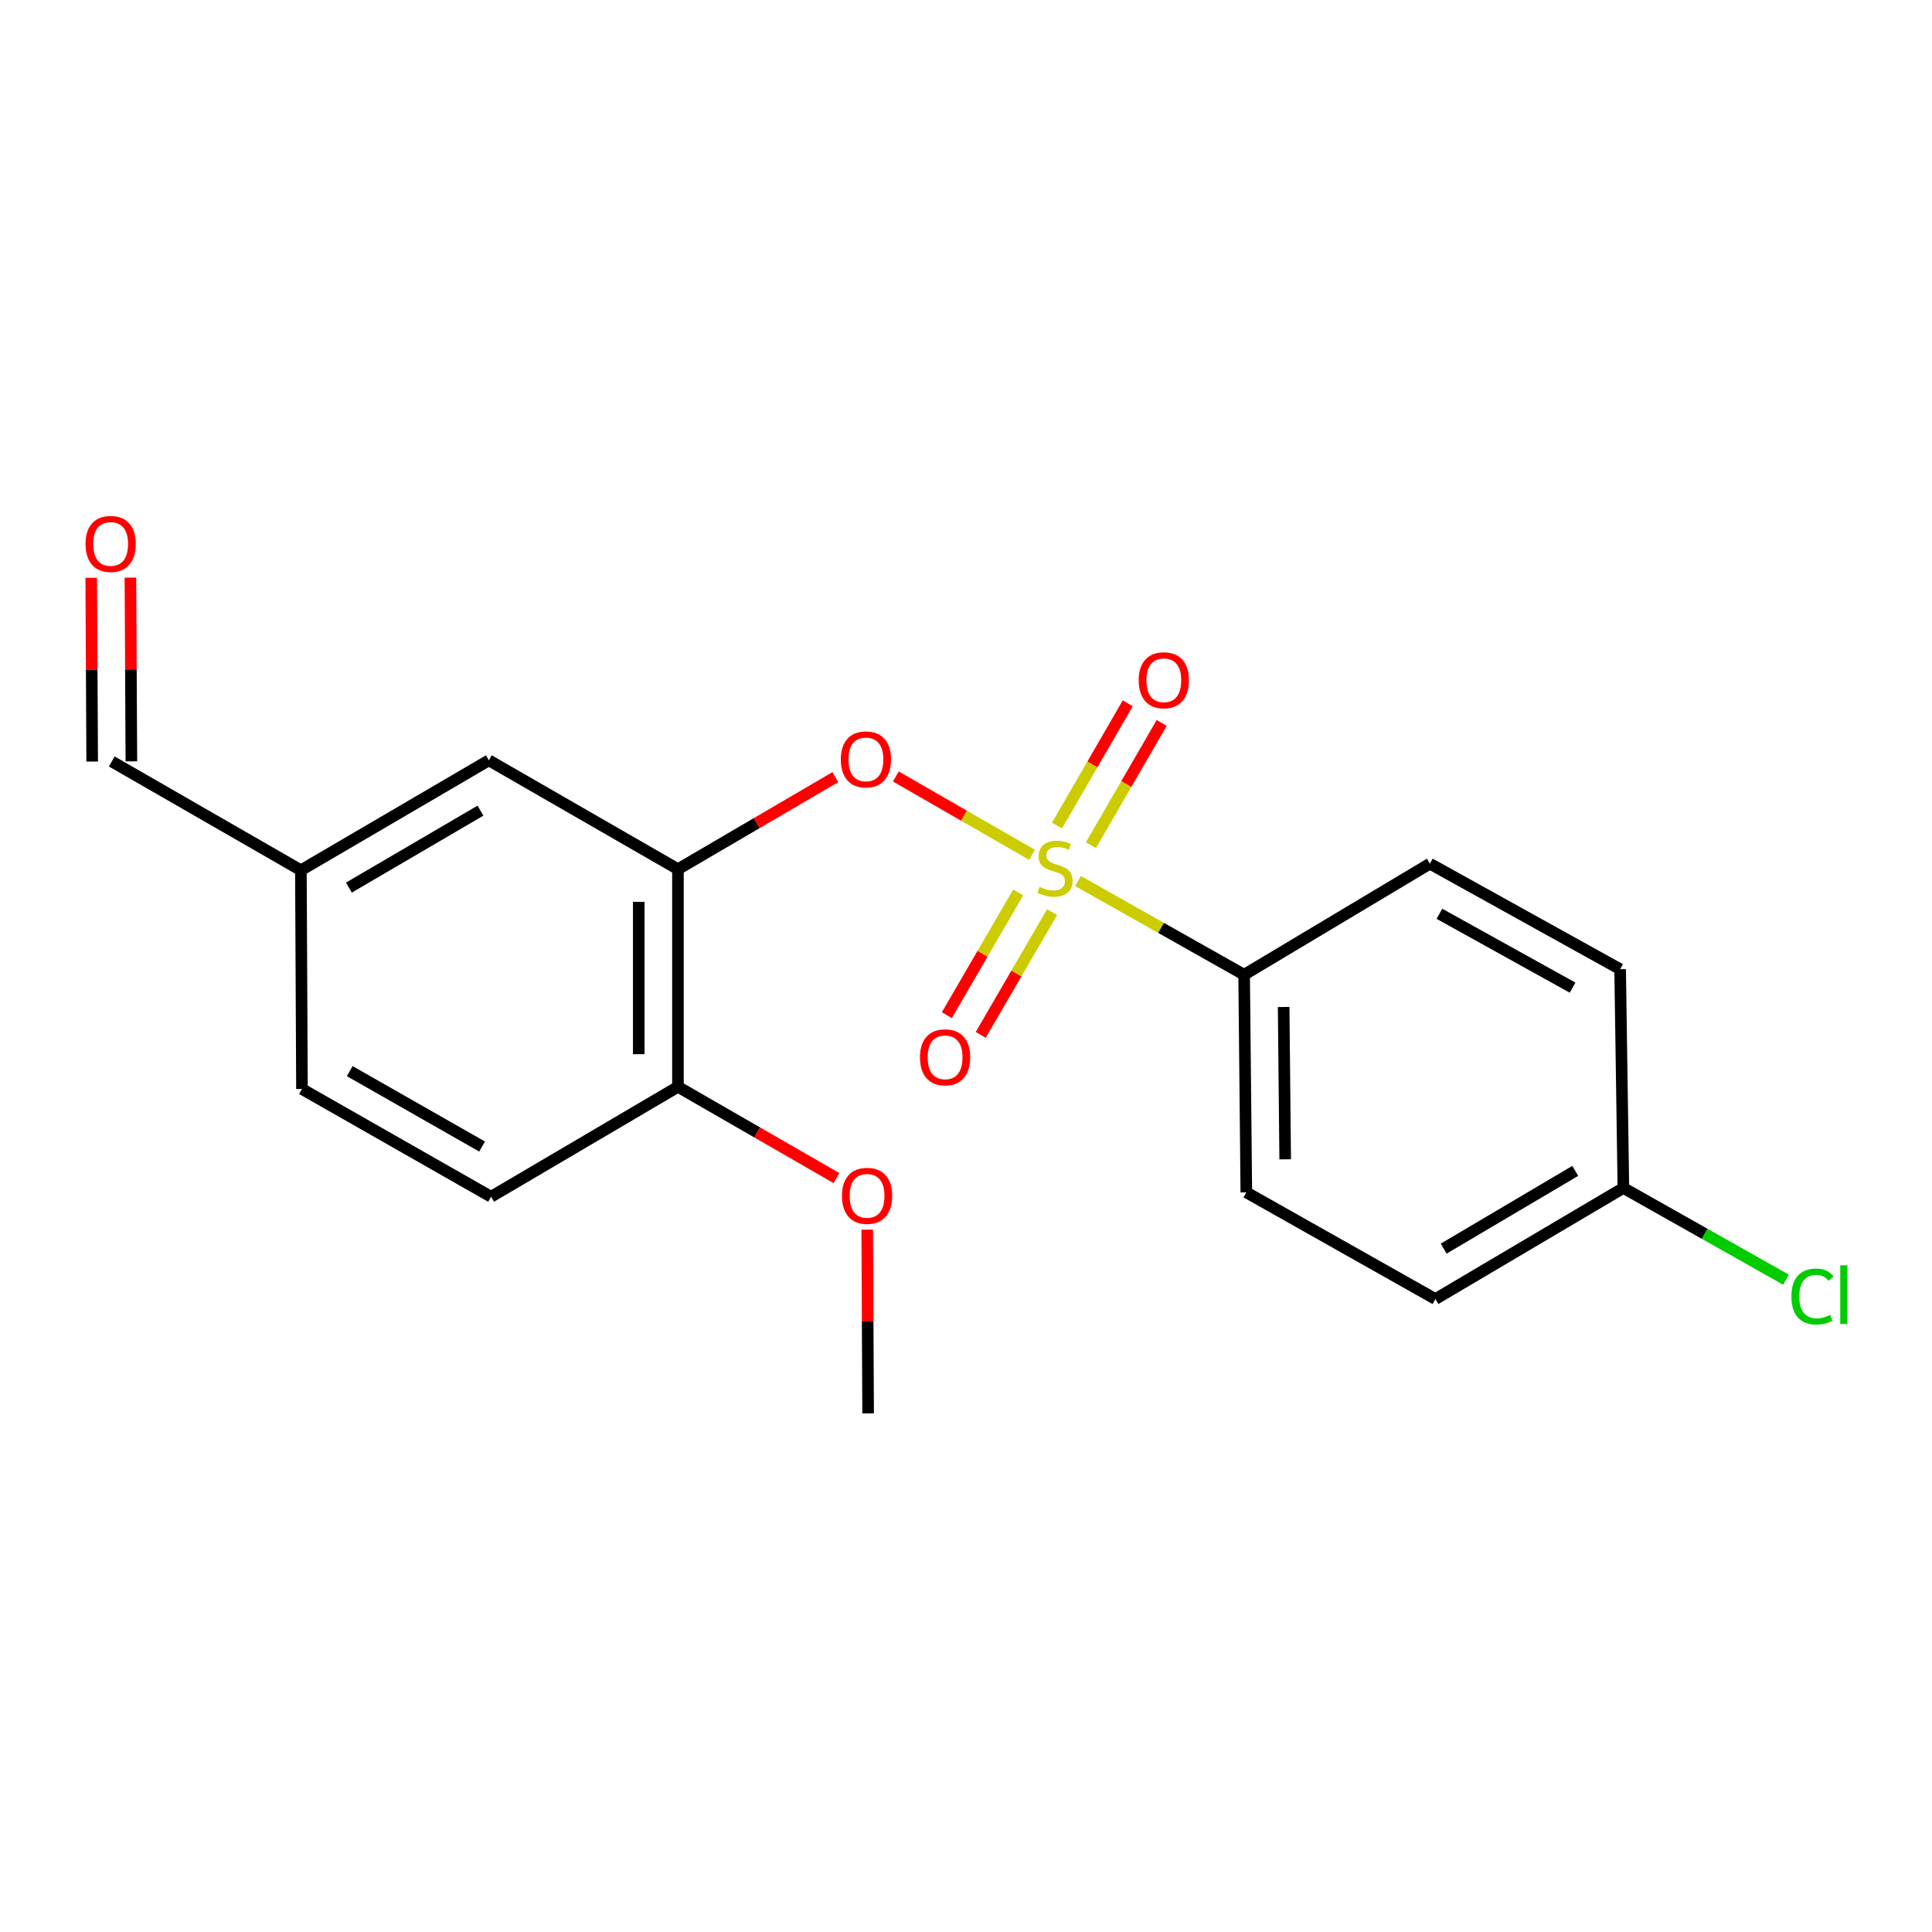 <?xml version='1.0' encoding='iso-8859-1'?>
<svg version='1.1' baseProfile='full'
              xmlns='http://www.w3.org/2000/svg'
                      xmlns:rdkit='http://www.rdkit.org/xml'
                      xmlns:xlink='http://www.w3.org/1999/xlink'
                  xml:space='preserve'
width='1000px' height='1000px' viewBox='0 0 1000 1000'>
<!-- END OF HEADER -->
<rect style='opacity:1.0;fill:#FFFFFF;stroke:none' width='1000' height='1000' x='0' y='0'> </rect>
<path class='bond-0' d='M 534.18,442.461 L 498.928,422.179' style='fill:none;fill-rule:evenodd;stroke:#CCCC00;stroke-width:6px;stroke-linecap:butt;stroke-linejoin:miter;stroke-opacity:1' />
<path class='bond-0' d='M 498.928,422.179 L 463.677,401.897' style='fill:none;fill-rule:evenodd;stroke:#FF0000;stroke-width:6px;stroke-linecap:butt;stroke-linejoin:miter;stroke-opacity:1' />
<path class='bond-2' d='M 557.972,456.017 L 600.965,480.271' style='fill:none;fill-rule:evenodd;stroke:#CCCC00;stroke-width:6px;stroke-linecap:butt;stroke-linejoin:miter;stroke-opacity:1' />
<path class='bond-2' d='M 600.965,480.271 L 643.958,504.525' style='fill:none;fill-rule:evenodd;stroke:#000000;stroke-width:6px;stroke-linecap:butt;stroke-linejoin:miter;stroke-opacity:1' />
<path class='bond-3' d='M 564.661,437.461 L 582.973,405.822' style='fill:none;fill-rule:evenodd;stroke:#CCCC00;stroke-width:6px;stroke-linecap:butt;stroke-linejoin:miter;stroke-opacity:1' />
<path class='bond-3' d='M 582.973,405.822 L 601.285,374.184' style='fill:none;fill-rule:evenodd;stroke:#FF0000;stroke-width:6px;stroke-linecap:butt;stroke-linejoin:miter;stroke-opacity:1' />
<path class='bond-3' d='M 547.103,427.299 L 565.414,395.66' style='fill:none;fill-rule:evenodd;stroke:#CCCC00;stroke-width:6px;stroke-linecap:butt;stroke-linejoin:miter;stroke-opacity:1' />
<path class='bond-3' d='M 565.414,395.66 L 583.726,364.021' style='fill:none;fill-rule:evenodd;stroke:#FF0000;stroke-width:6px;stroke-linecap:butt;stroke-linejoin:miter;stroke-opacity:1' />
<path class='bond-4' d='M 527.017,461.922 L 508.549,493.685' style='fill:none;fill-rule:evenodd;stroke:#CCCC00;stroke-width:6px;stroke-linecap:butt;stroke-linejoin:miter;stroke-opacity:1' />
<path class='bond-4' d='M 508.549,493.685 L 490.082,525.448' style='fill:none;fill-rule:evenodd;stroke:#FF0000;stroke-width:6px;stroke-linecap:butt;stroke-linejoin:miter;stroke-opacity:1' />
<path class='bond-4' d='M 544.555,472.119 L 526.088,503.882' style='fill:none;fill-rule:evenodd;stroke:#CCCC00;stroke-width:6px;stroke-linecap:butt;stroke-linejoin:miter;stroke-opacity:1' />
<path class='bond-4' d='M 526.088,503.882 L 507.62,535.645' style='fill:none;fill-rule:evenodd;stroke:#FF0000;stroke-width:6px;stroke-linecap:butt;stroke-linejoin:miter;stroke-opacity:1' />
<path class='bond-1' d='M 432.379,402.242 L 391.644,426.069' style='fill:none;fill-rule:evenodd;stroke:#FF0000;stroke-width:6px;stroke-linecap:butt;stroke-linejoin:miter;stroke-opacity:1' />
<path class='bond-1' d='M 391.644,426.069 L 350.908,449.896' style='fill:none;fill-rule:evenodd;stroke:#000000;stroke-width:6px;stroke-linecap:butt;stroke-linejoin:miter;stroke-opacity:1' />
<path class='bond-5' d='M 350.908,449.896 L 350.908,562.536' style='fill:none;fill-rule:evenodd;stroke:#000000;stroke-width:6px;stroke-linecap:butt;stroke-linejoin:miter;stroke-opacity:1' />
<path class='bond-5' d='M 330.621,466.792 L 330.621,545.64' style='fill:none;fill-rule:evenodd;stroke:#000000;stroke-width:6px;stroke-linecap:butt;stroke-linejoin:miter;stroke-opacity:1' />
<path class='bond-6' d='M 350.908,449.896 L 253.033,393.543' style='fill:none;fill-rule:evenodd;stroke:#000000;stroke-width:6px;stroke-linecap:butt;stroke-linejoin:miter;stroke-opacity:1' />
<path class='bond-7' d='M 643.958,504.525 L 645.096,617.165' style='fill:none;fill-rule:evenodd;stroke:#000000;stroke-width:6px;stroke-linecap:butt;stroke-linejoin:miter;stroke-opacity:1' />
<path class='bond-7' d='M 664.415,521.216 L 665.212,600.064' style='fill:none;fill-rule:evenodd;stroke:#000000;stroke-width:6px;stroke-linecap:butt;stroke-linejoin:miter;stroke-opacity:1' />
<path class='bond-8' d='M 643.958,504.525 L 740.108,447.033' style='fill:none;fill-rule:evenodd;stroke:#000000;stroke-width:6px;stroke-linecap:butt;stroke-linejoin:miter;stroke-opacity:1' />
<path class='bond-9' d='M 350.908,562.536 L 254.172,619.441' style='fill:none;fill-rule:evenodd;stroke:#000000;stroke-width:6px;stroke-linecap:butt;stroke-linejoin:miter;stroke-opacity:1' />
<path class='bond-18' d='M 350.908,562.536 L 391.939,586.157' style='fill:none;fill-rule:evenodd;stroke:#000000;stroke-width:6px;stroke-linecap:butt;stroke-linejoin:miter;stroke-opacity:1' />
<path class='bond-18' d='M 391.939,586.157 L 432.971,609.779' style='fill:none;fill-rule:evenodd;stroke:#FF0000;stroke-width:6px;stroke-linecap:butt;stroke-linejoin:miter;stroke-opacity:1' />
<path class='bond-11' d='M 253.033,393.543 L 155.745,450.448' style='fill:none;fill-rule:evenodd;stroke:#000000;stroke-width:6px;stroke-linecap:butt;stroke-linejoin:miter;stroke-opacity:1' />
<path class='bond-11' d='M 248.683,419.59 L 180.581,459.424' style='fill:none;fill-rule:evenodd;stroke:#000000;stroke-width:6px;stroke-linecap:butt;stroke-linejoin:miter;stroke-opacity:1' />
<path class='bond-16' d='M 645.096,617.165 L 742.971,672.38' style='fill:none;fill-rule:evenodd;stroke:#000000;stroke-width:6px;stroke-linecap:butt;stroke-linejoin:miter;stroke-opacity:1' />
<path class='bond-15' d='M 740.108,447.033 L 838.58,501.662' style='fill:none;fill-rule:evenodd;stroke:#000000;stroke-width:6px;stroke-linecap:butt;stroke-linejoin:miter;stroke-opacity:1' />
<path class='bond-15' d='M 745.037,472.968 L 813.968,511.208' style='fill:none;fill-rule:evenodd;stroke:#000000;stroke-width:6px;stroke-linecap:butt;stroke-linejoin:miter;stroke-opacity:1' />
<path class='bond-14' d='M 254.172,619.441 L 156.297,563.674' style='fill:none;fill-rule:evenodd;stroke:#000000;stroke-width:6px;stroke-linecap:butt;stroke-linejoin:miter;stroke-opacity:1' />
<path class='bond-14' d='M 249.534,593.45 L 181.022,554.412' style='fill:none;fill-rule:evenodd;stroke:#000000;stroke-width:6px;stroke-linecap:butt;stroke-linejoin:miter;stroke-opacity:1' />
<path class='bond-10' d='M 47.22,299.085 L 47.468,346.633' style='fill:none;fill-rule:evenodd;stroke:#FF0000;stroke-width:6px;stroke-linecap:butt;stroke-linejoin:miter;stroke-opacity:1' />
<path class='bond-10' d='M 47.468,346.633 L 47.715,394.181' style='fill:none;fill-rule:evenodd;stroke:#000000;stroke-width:6px;stroke-linecap:butt;stroke-linejoin:miter;stroke-opacity:1' />
<path class='bond-10' d='M 67.507,298.979 L 67.755,346.528' style='fill:none;fill-rule:evenodd;stroke:#FF0000;stroke-width:6px;stroke-linecap:butt;stroke-linejoin:miter;stroke-opacity:1' />
<path class='bond-10' d='M 67.755,346.528 L 68.002,394.076' style='fill:none;fill-rule:evenodd;stroke:#000000;stroke-width:6px;stroke-linecap:butt;stroke-linejoin:miter;stroke-opacity:1' />
<path class='bond-12' d='M 155.745,450.448 L 57.858,394.129' style='fill:none;fill-rule:evenodd;stroke:#000000;stroke-width:6px;stroke-linecap:butt;stroke-linejoin:miter;stroke-opacity:1' />
<path class='bond-21' d='M 155.745,450.448 L 156.297,563.674' style='fill:none;fill-rule:evenodd;stroke:#000000;stroke-width:6px;stroke-linecap:butt;stroke-linejoin:miter;stroke-opacity:1' />
<path class='bond-13' d='M 840.26,614.888 L 838.58,501.662' style='fill:none;fill-rule:evenodd;stroke:#000000;stroke-width:6px;stroke-linecap:butt;stroke-linejoin:miter;stroke-opacity:1' />
<path class='bond-17' d='M 840.26,614.888 L 882.338,638.623' style='fill:none;fill-rule:evenodd;stroke:#000000;stroke-width:6px;stroke-linecap:butt;stroke-linejoin:miter;stroke-opacity:1' />
<path class='bond-17' d='M 882.338,638.623 L 924.416,662.359' style='fill:none;fill-rule:evenodd;stroke:#00CC00;stroke-width:6px;stroke-linecap:butt;stroke-linejoin:miter;stroke-opacity:1' />
<path class='bond-20' d='M 840.26,614.888 L 742.971,672.38' style='fill:none;fill-rule:evenodd;stroke:#000000;stroke-width:6px;stroke-linecap:butt;stroke-linejoin:miter;stroke-opacity:1' />
<path class='bond-20' d='M 815.345,606.046 L 747.243,646.291' style='fill:none;fill-rule:evenodd;stroke:#000000;stroke-width:6px;stroke-linecap:butt;stroke-linejoin:miter;stroke-opacity:1' />
<path class='bond-19' d='M 448.879,636.466 L 449.107,684.014' style='fill:none;fill-rule:evenodd;stroke:#FF0000;stroke-width:6px;stroke-linecap:butt;stroke-linejoin:miter;stroke-opacity:1' />
<path class='bond-19' d='M 449.107,684.014 L 449.335,731.562' style='fill:none;fill-rule:evenodd;stroke:#000000;stroke-width:6px;stroke-linecap:butt;stroke-linejoin:miter;stroke-opacity:1' />
<path  class='atom-0' d='M 538.083 459.03
Q 538.403 459.15, 539.723 459.71
Q 541.043 460.27, 542.483 460.63
Q 543.963 460.95, 545.403 460.95
Q 548.083 460.95, 549.643 459.67
Q 551.203 458.35, 551.203 456.07
Q 551.203 454.51, 550.403 453.55
Q 549.643 452.59, 548.443 452.07
Q 547.243 451.55, 545.243 450.95
Q 542.723 450.19, 541.203 449.47
Q 539.723 448.75, 538.643 447.23
Q 537.603 445.71, 537.603 443.15
Q 537.603 439.59, 540.003 437.39
Q 542.443 435.19, 547.243 435.19
Q 550.523 435.19, 554.243 436.75
L 553.323 439.83
Q 549.923 438.43, 547.363 438.43
Q 544.603 438.43, 543.083 439.59
Q 541.563 440.71, 541.603 442.67
Q 541.603 444.19, 542.363 445.11
Q 543.163 446.03, 544.283 446.55
Q 545.443 447.07, 547.363 447.67
Q 549.923 448.47, 551.443 449.27
Q 552.963 450.07, 554.043 451.71
Q 555.163 453.31, 555.163 456.07
Q 555.163 459.99, 552.523 462.11
Q 549.923 464.19, 545.563 464.19
Q 543.043 464.19, 541.123 463.63
Q 539.243 463.11, 537.003 462.19
L 538.083 459.03
' fill='#CCCC00'/>
<path  class='atom-1' d='M 435.197 393.07
Q 435.197 386.27, 438.557 382.47
Q 441.917 378.67, 448.197 378.67
Q 454.477 378.67, 457.837 382.47
Q 461.197 386.27, 461.197 393.07
Q 461.197 399.95, 457.797 403.87
Q 454.397 407.75, 448.197 407.75
Q 441.957 407.75, 438.557 403.87
Q 435.197 399.99, 435.197 393.07
M 448.197 404.55
Q 452.517 404.55, 454.837 401.67
Q 457.197 398.75, 457.197 393.07
Q 457.197 387.51, 454.837 384.71
Q 452.517 381.87, 448.197 381.87
Q 443.877 381.87, 441.517 384.67
Q 439.197 387.47, 439.197 393.07
Q 439.197 398.79, 441.517 401.67
Q 443.877 404.55, 448.197 404.55
' fill='#FF0000'/>
<path  class='atom-4' d='M 589.392 352.101
Q 589.392 345.301, 592.752 341.501
Q 596.112 337.701, 602.392 337.701
Q 608.672 337.701, 612.032 341.501
Q 615.392 345.301, 615.392 352.101
Q 615.392 358.981, 611.992 362.901
Q 608.592 366.781, 602.392 366.781
Q 596.152 366.781, 592.752 362.901
Q 589.392 359.021, 589.392 352.101
M 602.392 363.581
Q 606.712 363.581, 609.032 360.701
Q 611.392 357.781, 611.392 352.101
Q 611.392 346.541, 609.032 343.741
Q 606.712 340.901, 602.392 340.901
Q 598.072 340.901, 595.712 343.701
Q 593.392 346.501, 593.392 352.101
Q 593.392 357.821, 595.712 360.701
Q 598.072 363.581, 602.392 363.581
' fill='#FF0000'/>
<path  class='atom-5' d='M 476.177 547.265
Q 476.177 540.465, 479.537 536.665
Q 482.897 532.865, 489.177 532.865
Q 495.457 532.865, 498.817 536.665
Q 502.177 540.465, 502.177 547.265
Q 502.177 554.145, 498.777 558.065
Q 495.377 561.945, 489.177 561.945
Q 482.937 561.945, 479.537 558.065
Q 476.177 554.185, 476.177 547.265
M 489.177 558.745
Q 493.497 558.745, 495.817 555.865
Q 498.177 552.945, 498.177 547.265
Q 498.177 541.705, 495.817 538.905
Q 493.497 536.065, 489.177 536.065
Q 484.857 536.065, 482.497 538.865
Q 480.177 541.665, 480.177 547.265
Q 480.177 552.985, 482.497 555.865
Q 484.857 558.745, 489.177 558.745
' fill='#FF0000'/>
<path  class='atom-11' d='M 44.272 281.535
Q 44.272 274.735, 47.632 270.935
Q 50.992 267.135, 57.272 267.135
Q 63.552 267.135, 66.912 270.935
Q 70.272 274.735, 70.272 281.535
Q 70.272 288.415, 66.872 292.335
Q 63.472 296.215, 57.272 296.215
Q 51.032 296.215, 47.632 292.335
Q 44.272 288.455, 44.272 281.535
M 57.272 293.015
Q 61.592 293.015, 63.912 290.135
Q 66.272 287.215, 66.272 281.535
Q 66.272 275.975, 63.912 273.175
Q 61.592 270.335, 57.272 270.335
Q 52.952 270.335, 50.592 273.135
Q 48.272 275.935, 48.272 281.535
Q 48.272 287.255, 50.592 290.135
Q 52.952 293.015, 57.272 293.015
' fill='#FF0000'/>
<path  class='atom-18' d='M 927.226 671.083
Q 927.226 664.043, 930.506 660.363
Q 933.826 656.643, 940.106 656.643
Q 945.946 656.643, 949.066 660.763
L 946.426 662.923
Q 944.146 659.923, 940.106 659.923
Q 935.826 659.923, 933.546 662.803
Q 931.306 665.643, 931.306 671.083
Q 931.306 676.683, 933.626 679.563
Q 935.986 682.443, 940.546 682.443
Q 943.666 682.443, 947.306 680.563
L 948.426 683.563
Q 946.946 684.523, 944.706 685.083
Q 942.466 685.643, 939.986 685.643
Q 933.826 685.643, 930.506 681.883
Q 927.226 678.123, 927.226 671.083
' fill='#00CC00'/>
<path  class='atom-18' d='M 952.506 654.923
L 956.186 654.923
L 956.186 685.283
L 952.506 685.283
L 952.506 654.923
' fill='#00CC00'/>
<path  class='atom-19' d='M 435.794 618.969
Q 435.794 612.169, 439.154 608.369
Q 442.514 604.569, 448.794 604.569
Q 455.074 604.569, 458.434 608.369
Q 461.794 612.169, 461.794 618.969
Q 461.794 625.849, 458.394 629.769
Q 454.994 633.649, 448.794 633.649
Q 442.554 633.649, 439.154 629.769
Q 435.794 625.889, 435.794 618.969
M 448.794 630.449
Q 453.114 630.449, 455.434 627.569
Q 457.794 624.649, 457.794 618.969
Q 457.794 613.409, 455.434 610.609
Q 453.114 607.769, 448.794 607.769
Q 444.474 607.769, 442.114 610.569
Q 439.794 613.369, 439.794 618.969
Q 439.794 624.689, 442.114 627.569
Q 444.474 630.449, 448.794 630.449
' fill='#FF0000'/>
</svg>
